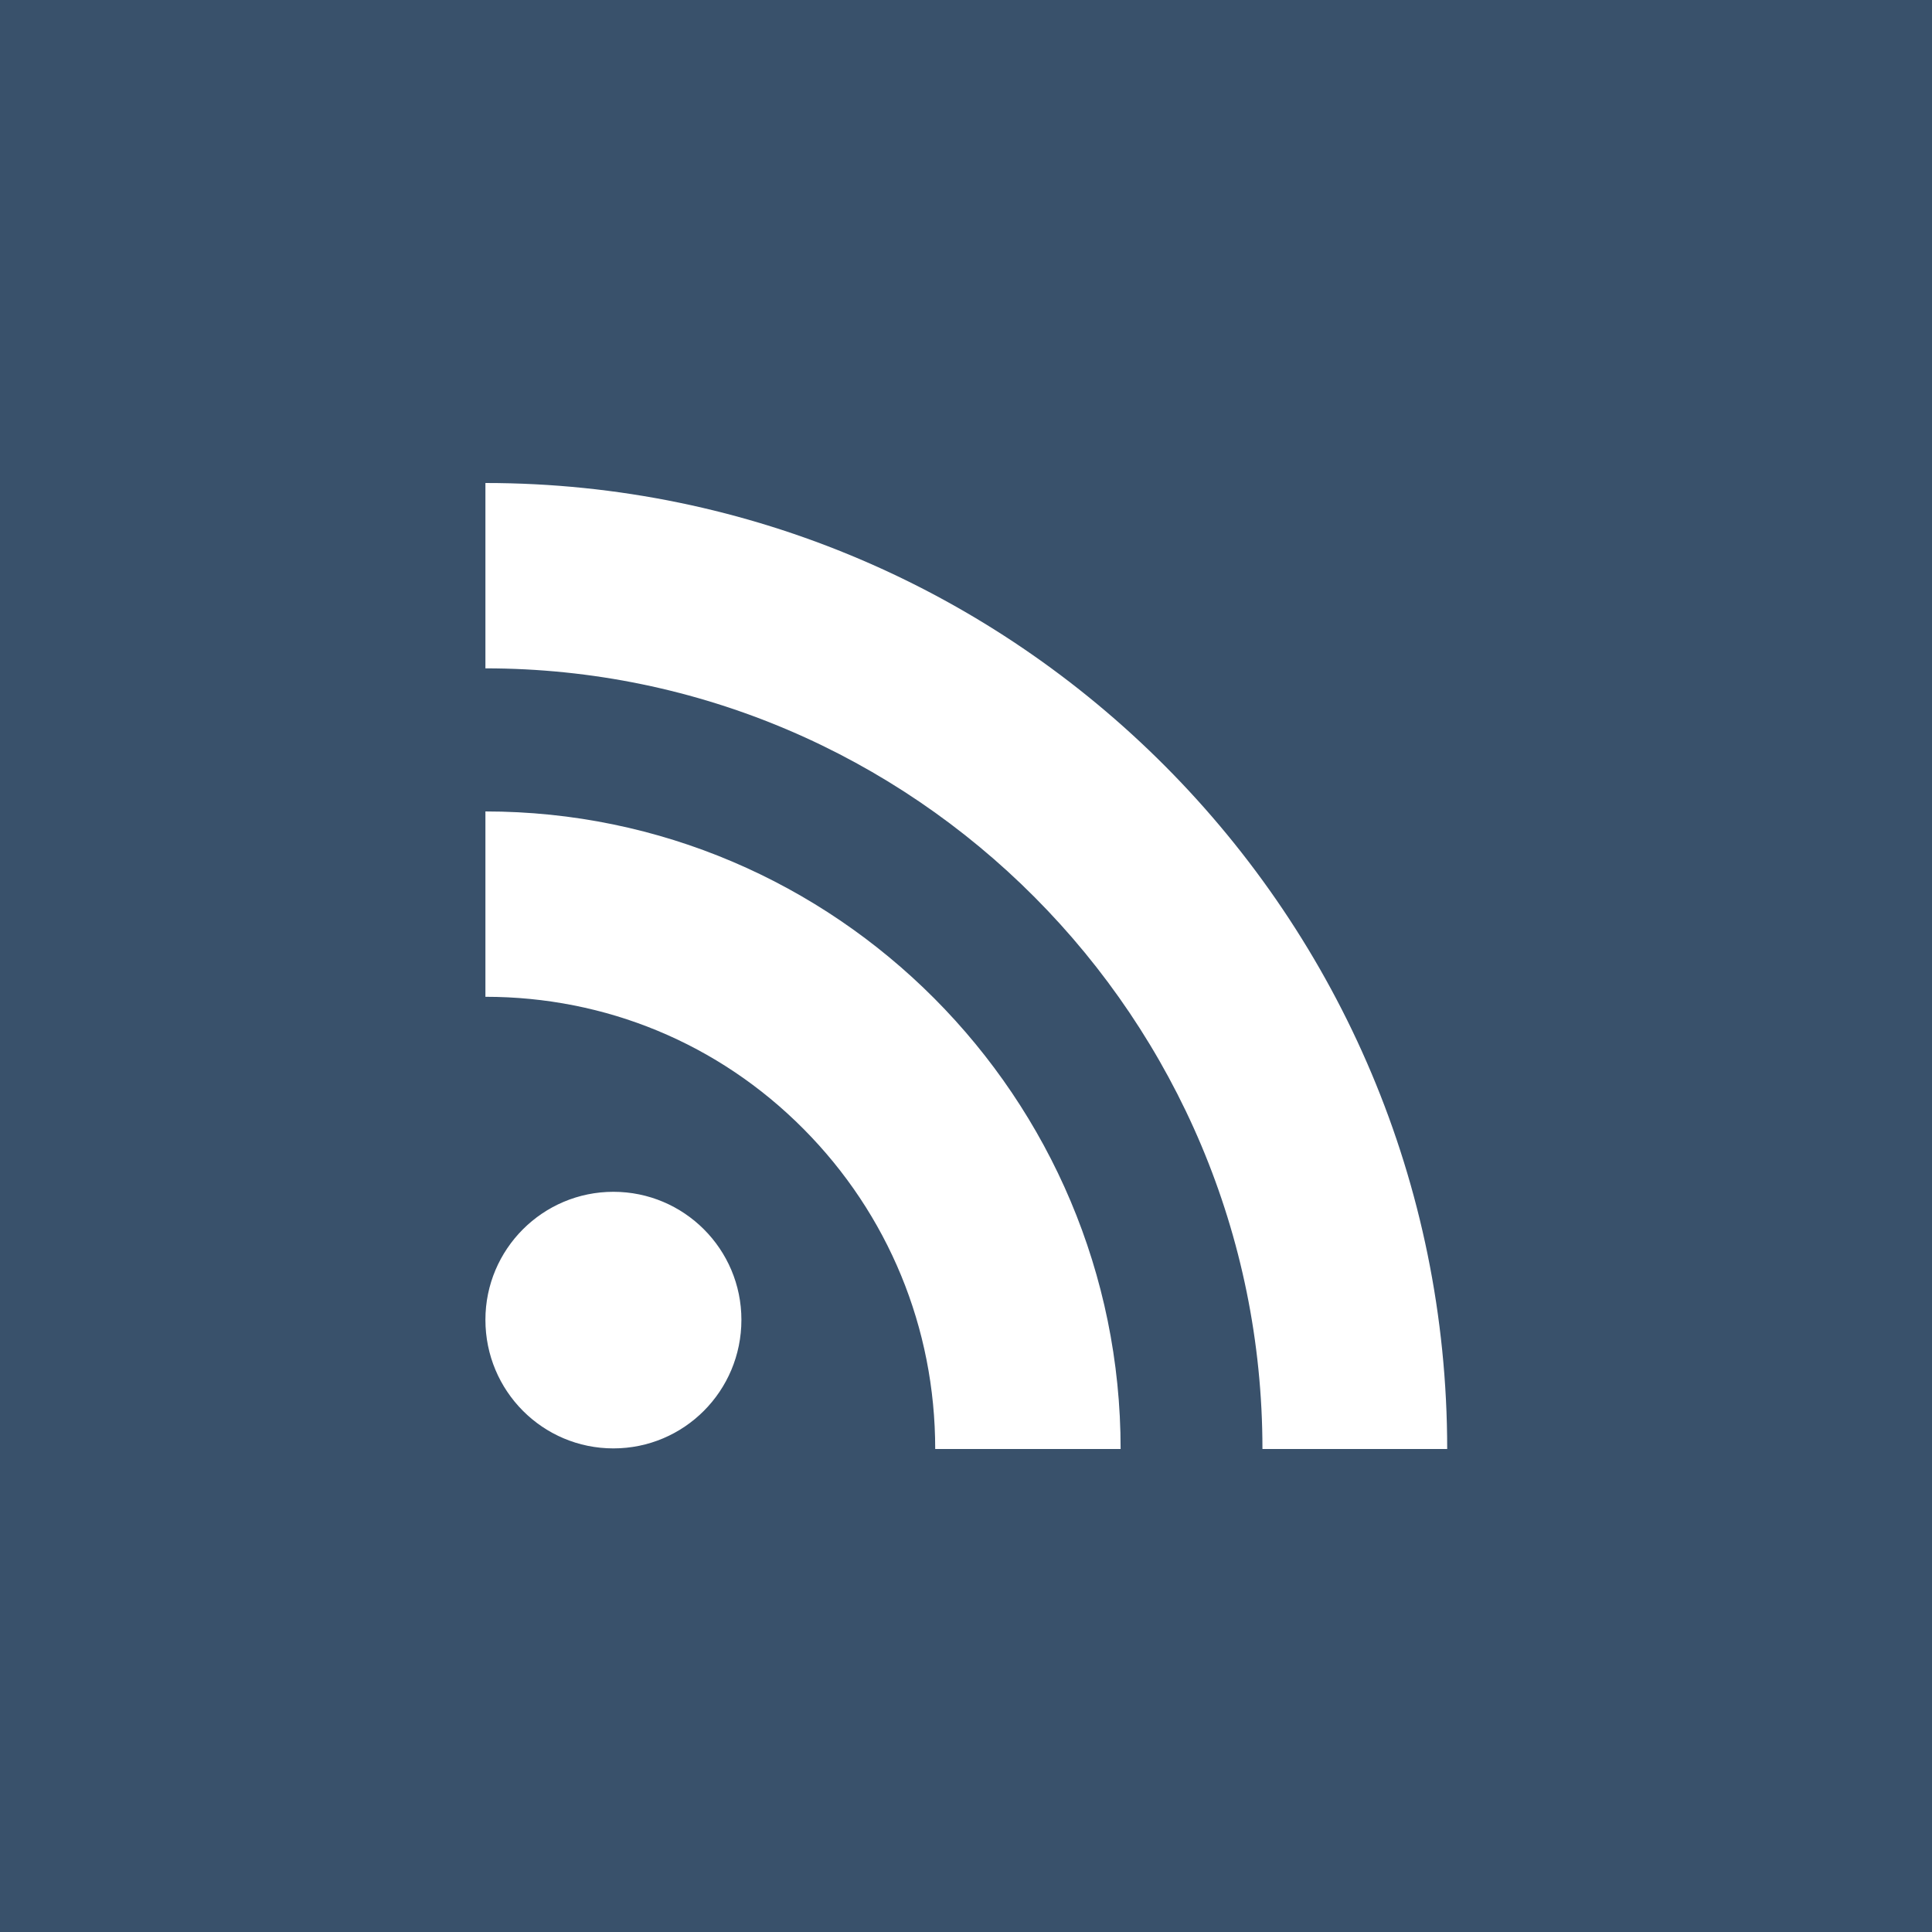 <?xml version="1.0" encoding="utf-8"?>
<!-- Generator: Adobe Illustrator 16.0.0, SVG Export Plug-In . SVG Version: 6.00 Build 0)  -->
<!DOCTYPE svg PUBLIC "-//W3C//DTD SVG 1.1//EN" "http://www.w3.org/Graphics/SVG/1.1/DTD/svg11.dtd">
<svg version="1.1" id="Layer_1" xmlns="http://www.w3.org/2000/svg" xmlns:xlink="http://www.w3.org/1999/xlink" x="0px" y="0px"
	 width="32px" height="32px" viewBox="0 0 32 32" enable-background="new 0 0 32 32" xml:space="preserve">
<path fill="#39516B" d="M0,0v32h32V0H0z M10.16,23.99c-1.17,0-2.12-0.95-2.12-2.13c0-1.17,0.95-2.12,2.12-2.12s2.12,0.95,2.12,2.12
	C12.28,23.04,11.33,23.99,10.16,23.99z M15.49,24c0-2.01-0.78-3.89-2.18-5.3c-1.41-1.42-3.28-2.19-5.27-2.19v-3.07
	c5.8,0,10.521,4.74,10.521,10.56H15.49z M20.91,24c0-7.13-5.77-12.93-12.87-12.93V8c8.79,0,15.93,7.18,15.93,16H20.91z"/>
</svg>
